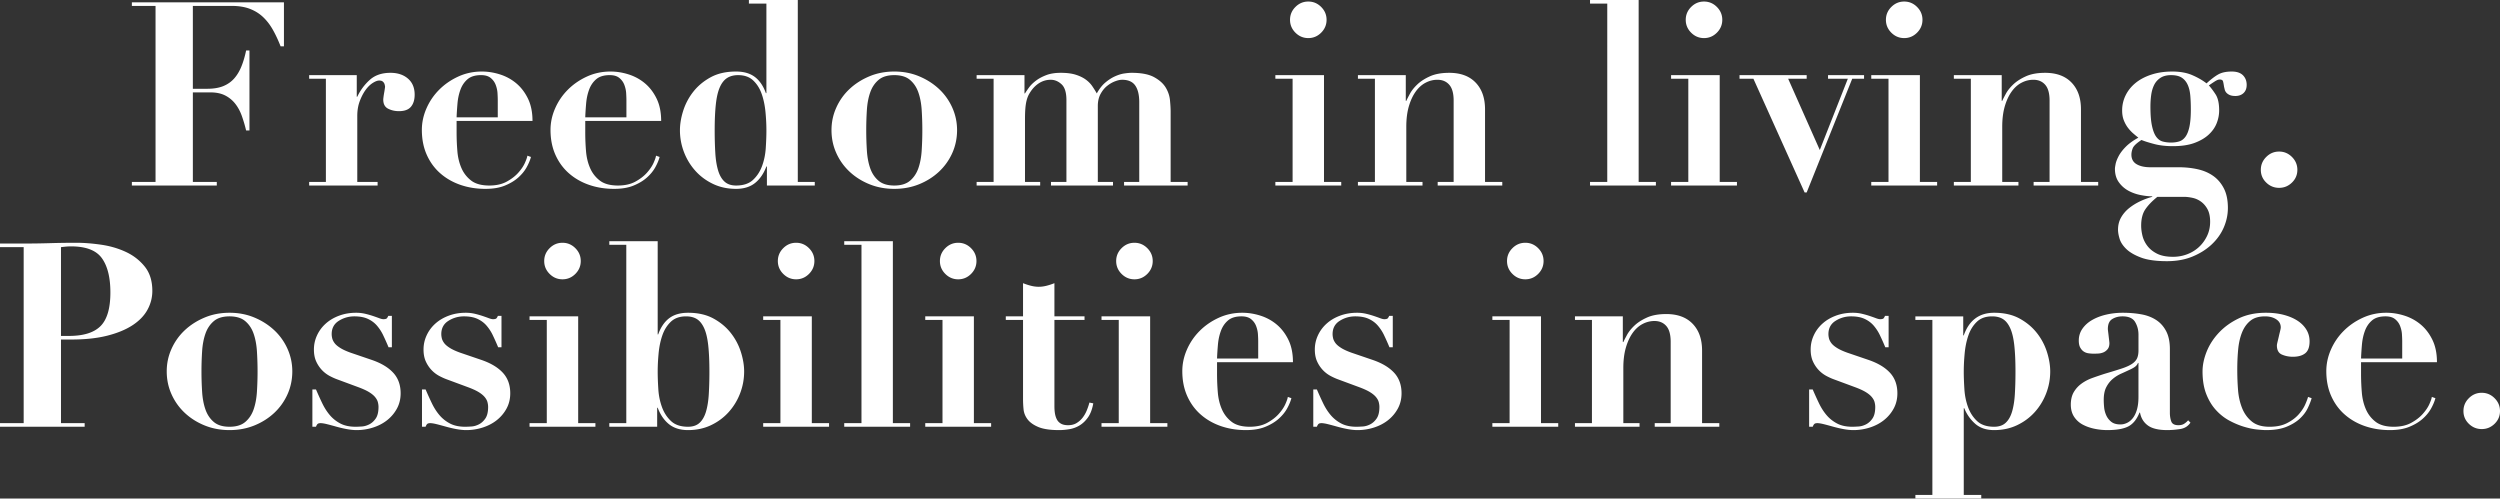 <svg xmlns="http://www.w3.org/2000/svg" viewBox="0 0 777.27 155"><rect x="0" y="0" width="777.27" height="155" fill="#333333" stroke="none"/><path d="M41 1.84V.72h47.28V14.4h-1.04c-.75-1.92-1.56-3.65-2.44-5.2-.88-1.55-1.91-2.87-3.08-3.96-1.17-1.09-2.55-1.93-4.12-2.52-1.57-.59-3.43-.88-5.56-.88H59.96V27.6h4.48c1.97 0 3.64-.28 5-.84 1.36-.56 2.49-1.36 3.4-2.4.91-1.04 1.65-2.29 2.24-3.76.59-1.47 1.07-3.11 1.44-4.92h1.04v24.88h-1.04a43.99 43.99 0 00-1.32-4.48c-.51-1.44-1.19-2.71-2.04-3.8a9.39 9.39 0 00-3.16-2.6c-1.25-.64-2.81-.96-4.68-.96h-5.36v27.84h7.44v1.12H41v-1.12h7.36V1.84H41zm69.92 21.52v6.72h.16a16.42 16.42 0 013.88-5.24c1.63-1.47 3.77-2.2 6.44-2.2 2.24 0 4.05.6 5.44 1.8 1.39 1.2 2.08 2.87 2.08 5 0 1.6-.39 2.85-1.16 3.76-.77.91-2.01 1.36-3.72 1.36-1.23 0-2.35-.25-3.36-.76-1.01-.51-1.52-1.45-1.52-2.84 0-.16.03-.44.08-.84.05-.4.12-.83.2-1.28.08-.45.15-.87.2-1.24.05-.37.08-.59.08-.64-.05-.43-.13-.76-.24-1-.11-.24-.28-.45-.52-.64s-.6-.28-1.08-.28c-.53 0-1.2.25-2 .76s-1.55 1.24-2.24 2.2-1.29 2.12-1.8 3.48-.76 2.89-.76 4.6v20.48h6.32v1.12H96.12v-1.12h5.2V24.48h-5.2v-1.12h14.8zm31.04 17.84c0 1.92.08 3.85.24 5.8.16 1.95.59 3.71 1.28 5.28a9.696 9.696 0 003.04 3.88c1.33 1.01 3.2 1.52 5.6 1.52 2.13 0 3.93-.4 5.4-1.2 1.47-.8 2.67-1.72 3.6-2.76.93-1.04 1.63-2.07 2.08-3.08.45-1.01.71-1.76.76-2.24l1.12.4c-.27 1.01-.72 2.09-1.36 3.24-.64 1.15-1.52 2.21-2.64 3.2-1.12.99-2.51 1.81-4.16 2.48-1.65.67-3.65 1-6 1-2.77 0-5.36-.41-7.76-1.24s-4.49-2.03-6.28-3.6c-1.79-1.57-3.19-3.49-4.2-5.76-1.01-2.27-1.52-4.84-1.52-7.72 0-2.29.48-4.53 1.44-6.72.96-2.19 2.28-4.12 3.96-5.8 1.68-1.68 3.65-3.04 5.92-4.08s4.71-1.56 7.32-1.56c1.87 0 3.73.29 5.6.88 1.87.59 3.55 1.49 5.04 2.72 1.49 1.23 2.72 2.81 3.68 4.76.96 1.95 1.44 4.28 1.44 7h-23.6v3.6zm12.8-10.08c0-.59-.03-1.31-.08-2.16-.05-.85-.24-1.71-.56-2.56-.32-.85-.84-1.57-1.56-2.16-.72-.59-1.72-.88-3-.88-1.81 0-3.21.43-4.2 1.28-.99.85-1.72 1.93-2.2 3.24-.48 1.31-.79 2.72-.92 4.24s-.23 2.97-.28 4.36h12.8v-5.36zm27.2 10.08c0 1.92.08 3.85.24 5.8.16 1.95.59 3.71 1.28 5.28a9.696 9.696 0 003.04 3.88c1.33 1.01 3.2 1.52 5.6 1.52 2.13 0 3.93-.4 5.4-1.2 1.47-.8 2.67-1.72 3.6-2.76.93-1.04 1.63-2.07 2.08-3.08.45-1.01.71-1.76.76-2.24l1.12.4c-.27 1.01-.72 2.09-1.36 3.24-.64 1.15-1.52 2.21-2.64 3.2-1.12.99-2.51 1.81-4.16 2.48-1.65.67-3.65 1-6 1-2.77 0-5.36-.41-7.76-1.24s-4.49-2.03-6.28-3.6c-1.79-1.57-3.19-3.49-4.2-5.76-1.01-2.27-1.52-4.84-1.52-7.72 0-2.29.48-4.53 1.44-6.72.96-2.19 2.28-4.12 3.96-5.8 1.68-1.68 3.65-3.04 5.92-4.08s4.71-1.56 7.32-1.56c1.87 0 3.73.29 5.6.88 1.87.59 3.55 1.49 5.04 2.72 1.49 1.23 2.72 2.81 3.68 4.76.96 1.95 1.44 4.28 1.44 7h-23.6v3.6zm12.8-10.08c0-.59-.03-1.31-.08-2.16-.05-.85-.24-1.71-.56-2.56-.32-.85-.84-1.57-1.56-2.16-.72-.59-1.72-.88-3-.88-1.81 0-3.21.43-4.2 1.28-.99.85-1.72 1.93-2.2 3.24-.48 1.31-.79 2.72-.92 4.24s-.23 2.97-.28 4.36h12.8v-5.36zm58.56 25.44v1.12h-14.88v-5.92h-.16c-.85 2.24-2.04 3.96-3.56 5.16-1.52 1.2-3.48 1.8-5.88 1.8-2.61 0-4.99-.51-7.12-1.52s-3.96-2.36-5.48-4.04a18.582 18.582 0 01-3.56-5.8 18.84 18.84 0 01-1.28-6.88c0-1.87.33-3.87 1-6a18.72 18.72 0 013.12-5.92c1.41-1.81 3.21-3.32 5.4-4.52 2.19-1.2 4.83-1.8 7.92-1.8 2.4 0 4.35.56 5.84 1.68 1.49 1.12 2.64 2.8 3.44 5.04h.16V1.12h-5.44V0h15.2v56.56h5.28zM238 34.88c-.19-2.03-.57-3.89-1.16-5.6-.59-1.71-1.47-3.12-2.64-4.24-1.17-1.12-2.75-1.68-4.72-1.68-1.33 0-2.47.29-3.4.88-.93.59-1.69 1.55-2.28 2.88-.59 1.33-1 3.11-1.24 5.32-.24 2.21-.36 4.92-.36 8.12 0 2.61.07 4.97.2 7.08.13 2.11.43 3.91.88 5.4.45 1.49 1.12 2.64 2 3.44.88.8 2.07 1.2 3.56 1.2 2.24 0 3.99-.57 5.24-1.72s2.2-2.59 2.84-4.32c.64-1.73 1.03-3.6 1.16-5.6.13-2 .2-3.83.2-5.48 0-1.76-.09-3.65-.28-5.68zm47.76-11.16c2.37.99 4.44 2.31 6.2 3.96a17.9 17.9 0 014.12 5.8c.99 2.21 1.48 4.55 1.48 7s-.49 4.87-1.48 7.08a17.9 17.9 0 01-4.12 5.8c-1.76 1.65-3.83 2.96-6.2 3.92s-4.95 1.44-7.72 1.44-5.35-.48-7.72-1.44-4.44-2.27-6.2-3.92a17.9 17.9 0 01-4.12-5.8c-.99-2.21-1.48-4.57-1.48-7.08s.49-4.79 1.48-7a17.9 17.9 0 014.12-5.8c1.76-1.65 3.83-2.97 6.2-3.96 2.37-.99 4.95-1.48 7.72-1.48s5.35.49 7.72 1.48zm-2.84 32.48c1.17-.99 2.04-2.28 2.6-3.88s.91-3.44 1.04-5.52a99.348 99.348 0 000-12.6c-.13-2.05-.48-3.88-1.04-5.48-.56-1.6-1.43-2.89-2.6-3.88-1.17-.99-2.8-1.48-4.88-1.48s-3.71.49-4.88 1.48-2.04 2.28-2.6 3.88-.91 3.43-1.04 5.48a99.348 99.348 0 000 12.6c.13 2.08.48 3.92 1.04 5.52.56 1.6 1.43 2.89 2.6 3.88 1.17.99 2.8 1.48 4.88 1.48s3.71-.49 4.88-1.48zm35.6-32.84v5.68h.16c.32-.53.75-1.16 1.28-1.88s1.24-1.41 2.12-2.08c.88-.67 1.95-1.24 3.2-1.72 1.25-.48 2.76-.72 4.52-.72 1.87 0 3.43.2 4.68.6 1.25.4 2.29.91 3.12 1.52.83.61 1.49 1.29 2 2.04s.97 1.49 1.4 2.24c.8-1.44 1.69-2.57 2.68-3.4.99-.83 1.99-1.47 3-1.92 1.01-.45 1.97-.75 2.88-.88.91-.13 1.65-.2 2.24-.2 3.04 0 5.39.45 7.04 1.36 1.65.91 2.85 1.99 3.6 3.24.75 1.25 1.19 2.57 1.32 3.96.13 1.39.2 2.56.2 3.52v21.84h5.28v1.12h-19.76v-1.12h4.72v-24.8c0-2.24-.41-3.96-1.24-5.16-.83-1.2-2.2-1.8-4.12-1.8-.59 0-1.31.16-2.16.48-.85.32-1.68.8-2.48 1.44-.8.64-1.48 1.48-2.04 2.52s-.84 2.28-.84 3.72v23.6h4.72v1.12h-19.28v-1.12h4.8V31.12c0-2.35-.51-3.99-1.52-4.92-1.01-.93-2.13-1.4-3.36-1.4-2.13 0-4 .93-5.6 2.8-.43.53-.8 1.08-1.12 1.64s-.57 1.2-.76 1.92c-.19.72-.32 1.55-.4 2.48-.08.93-.12 2.07-.12 3.4v19.52h4.72v1.12h-19.76v-1.12h5.28V24.48h-5.28v-1.12h14.88zm93.12 0v33.2H417v1.12h-20.48v-1.12h5.36V24.48h-5.36v-1.12h15.12zm-8.88-21.2c1.12-1.12 2.45-1.68 4-1.68s2.88.56 4 1.68 1.68 2.45 1.68 4-.56 2.88-1.68 4-2.45 1.68-4 1.68-2.88-.56-4-1.68-1.68-2.45-1.68-4 .56-2.88 1.68-4zm24.71 54.4V24.48h-5.28v-1.12h14.88v8h.16c.21-.48.59-1.21 1.12-2.2.53-.99 1.31-1.96 2.32-2.92 1.01-.96 2.32-1.8 3.92-2.52s3.6-1.08 6-1.08c3.52 0 6.25 1.01 8.2 3.04 1.95 2.03 2.92 4.8 2.92 8.32v22.56h5.36v1.12h-20.08v-1.12h4.96V31.28c0-2.24-.45-3.88-1.36-4.92-.91-1.04-2.13-1.56-3.68-1.56-1.28 0-2.51.31-3.68.92-1.17.61-2.2 1.53-3.08 2.76-.88 1.23-1.59 2.75-2.12 4.56-.53 1.81-.8 3.95-.8 6.4v17.12h5.04v1.12h-20.08v-1.12h5.28zm82-56.56v56.56h5.36v1.12h-20.48v-1.12h5.36V1.12h-5.36V0h15.12zm25.2 23.36v33.2h5.36v1.12h-20.48v-1.12h5.36V24.48h-5.36v-1.12h15.12zm-8.88-21.2c1.12-1.12 2.45-1.68 4-1.68s2.88.56 4 1.68 1.68 2.45 1.68 4-.56 2.88-1.68 4-2.45 1.68-4 1.68-2.88-.56-4-1.68-1.68-2.45-1.68-4 .56-2.88 1.68-4zm35.92 21.2v1.12h-5.76l9.84 22.16 8.72-22.16h-6.16v-1.12h11.2v1.12h-3.68l-14.16 35.36h-.64l-15.92-35.36h-4.32v-1.12h20.88zm35.2 0v33.2h5.36v1.12h-20.48v-1.12h5.36V24.48h-5.36v-1.12h15.12zm-8.88-21.2c1.12-1.12 2.45-1.68 4-1.68s2.88.56 4 1.68 1.68 2.45 1.68 4-.56 2.88-1.68 4-2.45 1.68-4 1.68-2.88-.56-4-1.68-1.68-2.45-1.68-4 .56-2.88 1.68-4zm24.72 54.4V24.48h-5.28v-1.12h14.88v8h.16c.21-.48.59-1.21 1.12-2.2.53-.99 1.31-1.96 2.32-2.92 1.01-.96 2.32-1.8 3.92-2.52s3.6-1.08 6-1.08c3.52 0 6.25 1.01 8.2 3.04 1.95 2.03 2.92 4.8 2.92 8.32v22.56h5.36v1.12h-20.08v-1.12h4.96V31.28c0-2.24-.45-3.88-1.36-4.92-.91-1.04-2.13-1.56-3.68-1.56-1.28 0-2.51.31-3.68.92-1.17.61-2.2 1.53-3.08 2.76-.88 1.23-1.59 2.75-2.12 4.56-.53 1.81-.8 3.95-.8 6.4v17.12h5.04v1.12h-20.08v-1.12h5.28zm70.44-3.96c1.84.4 3.45 1.08 4.84 2.04 1.39.96 2.51 2.25 3.36 3.88.85 1.63 1.28 3.67 1.28 6.12 0 2.08-.43 4.11-1.28 6.08-.85 1.97-2.11 3.73-3.76 5.28-1.65 1.55-3.64 2.8-5.96 3.76s-4.97 1.44-7.96 1.44c-3.36 0-6.04-.37-8.04-1.12-2-.75-3.53-1.64-4.6-2.68-1.07-1.04-1.76-2.11-2.08-3.2-.32-1.09-.48-2.01-.48-2.76 0-1.44.32-2.72.96-3.84.64-1.12 1.48-2.09 2.52-2.92 1.04-.83 2.19-1.53 3.44-2.12 1.25-.59 2.49-1.04 3.72-1.36v-.16c-1.07 0-2.28-.13-3.64-.4-1.36-.27-2.63-.72-3.8-1.36a8.787 8.787 0 01-2.96-2.64c-.8-1.12-1.2-2.51-1.2-4.16 0-.27.07-.75.2-1.44s.44-1.51.92-2.44c.48-.93 1.21-1.91 2.2-2.92.99-1.01 2.31-1.97 3.96-2.88-.48-.37-1.01-.81-1.6-1.32-.59-.51-1.13-1.09-1.64-1.76-.51-.67-.93-1.44-1.28-2.32-.35-.88-.52-1.91-.52-3.08 0-1.65.36-3.21 1.08-4.68.72-1.47 1.75-2.75 3.08-3.84 1.33-1.09 2.97-1.96 4.92-2.6 1.95-.64 4.12-.96 6.52-.96s4.47.37 6.2 1.12c1.73.75 3.21 1.6 4.44 2.56 1.33-1.23 2.53-2.15 3.6-2.76 1.07-.61 2.48-.92 4.24-.92 1.55 0 2.71.39 3.48 1.16.77.77 1.16 1.77 1.16 3 0 1.07-.32 1.91-.96 2.52-.64.61-1.49.92-2.56.92-.75 0-1.35-.11-1.8-.32-.45-.21-.8-.47-1.04-.76-.24-.29-.4-.61-.48-.96-.08-.35-.15-.63-.2-.84-.11-.75-.21-1.31-.32-1.68-.11-.37-.45-.56-1.04-.56-.32 0-.69.12-1.12.36-.43.24-1.17.73-2.24 1.48.64.69 1.33 1.61 2.08 2.76.75 1.15 1.12 2.81 1.12 5 0 1.33-.25 2.65-.76 3.96s-1.33 2.49-2.48 3.56c-1.15 1.07-2.63 1.93-4.44 2.6-1.81.67-4.05 1-6.72 1-2.13 0-4.03-.21-5.68-.64-1.65-.43-3.01-.85-4.08-1.28-1.55 1.01-2.45 1.88-2.72 2.6-.27.72-.4 1.37-.4 1.96 0 1.33.53 2.32 1.6 2.96 1.07.64 2.51.96 4.32.96h8.8c2.03 0 3.96.2 5.8.6zm-17.08 20.68c.27 1.12.77 2.17 1.52 3.16.75.99 1.76 1.8 3.04 2.44 1.28.64 2.93.96 4.96.96 1.55 0 3.01-.27 4.4-.8 1.39-.53 2.6-1.28 3.64-2.24 1.04-.96 1.88-2.11 2.52-3.44.64-1.33.96-2.8.96-4.4s-.27-2.89-.8-3.88c-.53-.99-1.2-1.77-2-2.36-.8-.59-1.68-.99-2.64-1.2-.96-.21-1.84-.32-2.64-.32h-8.32c-1.6 1.28-2.84 2.56-3.72 3.84s-1.32 2.99-1.32 5.12c0 .96.13 2 .4 3.12zm11.44-29.32c.75-.24 1.39-.72 1.92-1.44s.95-1.76 1.24-3.12c.29-1.36.44-3.13.44-5.32 0-1.55-.05-2.97-.16-4.28s-.37-2.44-.8-3.4c-.43-.96-1.04-1.71-1.84-2.24-.8-.53-1.92-.8-3.36-.8-1.33 0-2.43.28-3.28.84-.85.56-1.51 1.29-1.96 2.2-.45.91-.76 1.95-.92 3.12-.16 1.17-.24 2.37-.24 3.6 0 2.51.16 4.51.48 6 .32 1.49.76 2.63 1.32 3.4s1.24 1.27 2.04 1.48c.8.21 1.65.32 2.56.32.96 0 1.81-.12 2.56-.36zm27.04 4.84c1.12-1.12 2.45-1.68 4-1.68s2.88.56 4 1.68c1.12 1.12 1.68 2.45 1.68 4s-.56 2.87-1.68 3.96c-1.12 1.09-2.45 1.64-4 1.64s-2.88-.55-4-1.64c-1.12-1.09-1.68-2.41-1.68-3.96s.56-2.88 1.68-4zM26.32 131.56v1.12H0v-1.12h7.36V76.84H0v-1.12h7.36c2.72 0 5.44-.04 8.16-.12 2.72-.08 5.44-.12 8.16-.12 2.4 0 4.99.2 7.76.6 2.77.4 5.33 1.15 7.68 2.24 2.35 1.09 4.31 2.61 5.88 4.56 1.57 1.95 2.36 4.47 2.36 7.56 0 2.08-.51 4.04-1.52 5.88-1.01 1.84-2.56 3.44-4.64 4.8s-4.69 2.44-7.84 3.24c-3.15.8-6.85 1.2-11.12 1.2h-3.28v26h7.36zm-4.88-27.12c4.53 0 7.81-1.03 9.84-3.08 2.03-2.05 3.04-5.53 3.04-10.44 0-4.64-.88-8.19-2.64-10.64-1.76-2.45-4.96-3.68-9.6-3.68-.59 0-1.15.03-1.68.08s-1.01.11-1.44.16v27.6h2.48zm57.64-5.72c2.37.99 4.44 2.31 6.2 3.96a17.9 17.9 0 014.12 5.8c.99 2.21 1.48 4.55 1.48 7s-.49 4.87-1.48 7.08a17.9 17.9 0 01-4.12 5.8c-1.76 1.65-3.83 2.96-6.2 3.92s-4.95 1.44-7.72 1.44-5.35-.48-7.72-1.44-4.44-2.27-6.2-3.92a17.9 17.9 0 01-4.12-5.8c-.99-2.21-1.48-4.57-1.48-7.08s.49-4.79 1.48-7a17.9 17.9 0 014.12-5.8c1.76-1.65 3.83-2.97 6.2-3.96 2.37-.99 4.95-1.48 7.72-1.48s5.35.49 7.72 1.48zm-2.84 32.48c1.17-.99 2.04-2.28 2.6-3.88s.91-3.44 1.04-5.52a99.348 99.348 0 000-12.6c-.13-2.05-.48-3.88-1.04-5.48-.56-1.6-1.43-2.89-2.6-3.88-1.17-.99-2.8-1.48-4.88-1.48s-3.71.49-4.88 1.48-2.04 2.28-2.6 3.88-.91 3.43-1.04 5.48a99.348 99.348 0 000 12.6c.13 2.08.48 3.92 1.04 5.52.56 1.6 1.43 2.89 2.6 3.88 1.17.99 2.8 1.48 4.88 1.48s3.71-.49 4.88-1.48zm22-10.12c.64 1.49 1.29 2.93 1.96 4.32.67 1.39 1.45 2.61 2.36 3.68.91 1.07 2 1.93 3.28 2.6 1.28.67 2.85 1 4.72 1 .48 0 1.12-.03 1.92-.08.8-.05 1.59-.28 2.36-.68.77-.4 1.44-1.01 2-1.84.56-.83.84-2.01.84-3.56 0-.48-.07-.97-.2-1.48s-.41-1.03-.84-1.56-1.05-1.05-1.88-1.56c-.83-.51-1.96-1.03-3.4-1.56l-6.48-2.4c-.75-.27-1.55-.63-2.4-1.08a9.308 9.308 0 01-2.36-1.8 9.687 9.687 0 01-1.8-2.68c-.48-1.04-.72-2.28-.72-3.72 0-1.55.32-3.01.96-4.4.64-1.39 1.53-2.6 2.68-3.64 1.15-1.04 2.53-1.87 4.16-2.48 1.63-.61 3.4-.92 5.32-.92 1.01 0 1.96.11 2.84.32.88.21 1.68.44 2.4.68.72.24 1.36.47 1.92.68.56.21 1 .32 1.32.32.59 0 .96-.11 1.12-.32.16-.21.29-.45.4-.72h1.12v9.76h-1.04c-.53-1.28-1.08-2.51-1.64-3.68a13.51 13.51 0 00-2-3.08c-.77-.88-1.72-1.57-2.84-2.08-1.12-.51-2.51-.76-4.16-.76-1.76 0-3.37.47-4.84 1.4-1.47.93-2.2 2.31-2.2 4.12 0 .37.05.8.16 1.28s.35.97.72 1.48.96 1.01 1.76 1.52 1.87 1 3.2 1.48l6.8 2.32c2.88 1.01 5.07 2.35 6.56 4 1.49 1.65 2.24 3.76 2.24 6.32 0 1.76-.39 3.35-1.16 4.76-.77 1.41-1.79 2.61-3.04 3.6-1.25.99-2.71 1.75-4.36 2.28-1.65.53-3.36.8-5.12.8-.96 0-2-.11-3.12-.32-1.12-.21-2.2-.47-3.24-.76s-1.99-.55-2.84-.76c-.85-.21-1.52-.32-2-.32-.43 0-.73.08-.92.24-.19.16-.36.45-.52.88h-1.12v-11.6h1.12zm34.08 0c.64 1.49 1.29 2.93 1.96 4.32.67 1.39 1.45 2.61 2.36 3.68.91 1.07 2 1.93 3.28 2.6 1.28.67 2.85 1 4.72 1 .48 0 1.12-.03 1.92-.08.8-.05 1.59-.28 2.36-.68.77-.4 1.44-1.01 2-1.84.56-.83.84-2.01.84-3.56 0-.48-.07-.97-.2-1.48s-.41-1.03-.84-1.56-1.05-1.05-1.88-1.56c-.83-.51-1.96-1.03-3.4-1.56l-6.48-2.4c-.75-.27-1.55-.63-2.4-1.08a9.308 9.308 0 01-2.36-1.8 9.687 9.687 0 01-1.8-2.68c-.48-1.04-.72-2.28-.72-3.72 0-1.55.32-3.01.96-4.4.64-1.39 1.53-2.6 2.68-3.64 1.15-1.04 2.53-1.87 4.16-2.48 1.63-.61 3.4-.92 5.32-.92 1.01 0 1.96.11 2.84.32.88.21 1.68.44 2.4.68.72.24 1.36.47 1.92.68.56.21 1 .32 1.32.32.59 0 .96-.11 1.12-.32.16-.21.29-.45.4-.72h1.12v9.76h-1.04c-.53-1.28-1.08-2.51-1.64-3.68a13.51 13.51 0 00-2-3.08c-.77-.88-1.72-1.57-2.84-2.08-1.12-.51-2.51-.76-4.16-.76-1.76 0-3.37.47-4.84 1.4-1.47.93-2.2 2.31-2.2 4.12 0 .37.05.8.16 1.28s.35.97.72 1.48.96 1.01 1.76 1.52 1.87 1 3.2 1.48l6.8 2.32c2.88 1.01 5.07 2.35 6.56 4 1.49 1.65 2.24 3.76 2.24 6.32 0 1.76-.39 3.35-1.16 4.76-.77 1.41-1.79 2.61-3.04 3.6-1.25.99-2.71 1.75-4.36 2.28-1.65.53-3.36.8-5.12.8-.96 0-2-.11-3.12-.32-1.12-.21-2.2-.47-3.24-.76s-1.99-.55-2.84-.76c-.85-.21-1.52-.32-2-.32-.43 0-.73.08-.92.24-.19.16-.36.45-.52.88h-1.12v-11.6h1.12zm47.44-22.72v33.2h5.36v1.12h-20.48v-1.12H170V99.48h-5.36v-1.12h15.12zm-8.88-21.2c1.12-1.12 2.45-1.68 4-1.68s2.88.56 4 1.68 1.68 2.45 1.68 4-.56 2.88-1.68 4-2.45 1.68-4 1.68-2.88-.56-4-1.68-1.68-2.45-1.68-4 .56-2.88 1.68-4zm18.56-1.04V75h15.04v28.96h.16c.8-2.24 1.95-3.92 3.44-5.04s3.44-1.68 5.84-1.68c3.09 0 5.73.6 7.92 1.8 2.19 1.2 3.99 2.71 5.4 4.52a18.72 18.72 0 013.12 5.92c.67 2.13 1 4.13 1 6 0 2.4-.43 4.69-1.28 6.88-.85 2.19-2.04 4.12-3.56 5.8-1.52 1.68-3.35 3.03-5.48 4.04-2.13 1.01-4.51 1.52-7.12 1.52-2.4 0-4.36-.6-5.88-1.8-1.52-1.2-2.71-2.92-3.56-5.16h-.16v5.92h-14.88v-1.12h5.28V76.12h-5.28zm15.24 44.92c.13 2 .52 3.87 1.16 5.6.64 1.73 1.59 3.17 2.84 4.32 1.25 1.15 3 1.72 5.24 1.72 1.49 0 2.68-.4 3.56-1.2.88-.8 1.55-1.95 2-3.44.45-1.49.75-3.29.88-5.4.13-2.11.2-4.47.2-7.08 0-3.2-.12-5.91-.36-8.12-.24-2.21-.65-3.99-1.24-5.32s-1.33-2.29-2.24-2.88c-.91-.59-2.05-.88-3.44-.88-1.97 0-3.55.56-4.72 1.68-1.17 1.12-2.05 2.53-2.64 4.24-.59 1.71-.97 3.57-1.16 5.6-.19 2.03-.28 3.92-.28 5.68 0 1.65.07 3.48.2 5.48zm47.72-22.68v33.2h5.36v1.12h-20.48v-1.12h5.36V99.48h-5.36v-1.12h15.12zm-8.88-21.2c1.12-1.12 2.45-1.68 4-1.68s2.88.56 4 1.68 1.68 2.45 1.68 4-.56 2.88-1.68 4-2.45 1.68-4 1.68-2.88-.56-4-1.68-1.68-2.45-1.68-4 .56-2.88 1.68-4zM277.6 75v56.56h5.36v1.12h-20.48v-1.12h5.36V76.12h-5.36V75h15.12zm25.19 23.36v33.2h5.36v1.12h-20.48v-1.12h5.36V99.48h-5.36v-1.12h15.12zm-8.88-21.2c1.12-1.12 2.45-1.68 4-1.68s2.88.56 4 1.68 1.68 2.45 1.68 4-.56 2.88-1.68 4-2.45 1.68-4 1.68-2.88-.56-4-1.68-1.68-2.45-1.68-4 .56-2.88 1.68-4zm26.6 11.68c.83.21 1.64.32 2.44.32s1.61-.11 2.44-.32c.83-.21 1.64-.48 2.44-.8v10.32h9.36v1.12h-9.36v26.8c0 .8.05 1.55.16 2.24.11.69.31 1.32.6 1.88.29.56.72 1 1.28 1.32.56.32 1.29.48 2.2.48 1.01 0 1.88-.21 2.6-.64.72-.43 1.35-.97 1.88-1.64.53-.67.97-1.43 1.32-2.28.35-.85.63-1.68.84-2.48l1.2.24c-.32 1.81-.87 3.27-1.64 4.36-.77 1.09-1.65 1.93-2.64 2.52-.99.59-2.04.97-3.16 1.16-1.12.19-2.19.28-3.2.28-2.77 0-4.92-.32-6.44-.96-1.52-.64-2.64-1.44-3.36-2.4-.72-.96-1.13-2-1.24-3.12a31.97 31.97 0 01-.16-3.12V99.48h-5.36v-1.12h5.36V88.04c.8.32 1.61.59 2.44.8zm37.08 9.52v33.2h5.36v1.12h-20.48v-1.12h5.36V99.48h-5.36v-1.12h15.12zm-8.88-21.2c1.12-1.12 2.45-1.68 4-1.68s2.88.56 4 1.68 1.68 2.45 1.68 4-.56 2.88-1.68 4-2.45 1.68-4 1.68-2.88-.56-4-1.68-1.68-2.45-1.68-4 .56-2.88 1.68-4zm29.68 39.04c0 1.92.08 3.85.24 5.8.16 1.95.59 3.71 1.28 5.28a9.696 9.696 0 003.04 3.88c1.33 1.01 3.2 1.52 5.6 1.52 2.13 0 3.93-.4 5.4-1.2 1.47-.8 2.67-1.72 3.6-2.76.93-1.04 1.63-2.07 2.08-3.08.45-1.01.71-1.76.76-2.24l1.12.4c-.27 1.01-.72 2.09-1.36 3.24-.64 1.15-1.52 2.21-2.64 3.2-1.12.99-2.51 1.81-4.16 2.48-1.65.67-3.65 1-6 1-2.77 0-5.36-.41-7.76-1.24s-4.49-2.03-6.28-3.6c-1.79-1.57-3.19-3.49-4.2-5.76-1.01-2.27-1.52-4.84-1.52-7.72 0-2.29.48-4.53 1.44-6.72.96-2.19 2.28-4.12 3.96-5.8 1.68-1.68 3.65-3.04 5.92-4.08s4.71-1.56 7.32-1.56c1.87 0 3.73.29 5.6.88 1.87.59 3.55 1.49 5.04 2.72 1.49 1.23 2.72 2.81 3.68 4.76.96 1.95 1.44 4.28 1.44 7h-23.6v3.6zm12.8-10.08c0-.59-.03-1.31-.08-2.16-.05-.85-.24-1.71-.56-2.56-.32-.85-.84-1.57-1.56-2.16-.72-.59-1.72-.88-3-.88-1.81 0-3.21.43-4.2 1.28-.99.85-1.72 1.93-2.2 3.24-.48 1.31-.79 2.72-.92 4.24s-.23 2.97-.28 4.36h12.8v-5.36zm18.24 14.96c.64 1.49 1.29 2.93 1.96 4.32.67 1.39 1.45 2.61 2.36 3.68.91 1.07 2 1.93 3.28 2.6 1.28.67 2.85 1 4.72 1 .48 0 1.12-.03 1.92-.08.8-.05 1.59-.28 2.36-.68.77-.4 1.44-1.01 2-1.84.56-.83.84-2.01.84-3.56 0-.48-.07-.97-.2-1.48s-.41-1.03-.84-1.56-1.05-1.05-1.88-1.56c-.83-.51-1.96-1.03-3.4-1.56l-6.48-2.4c-.75-.27-1.55-.63-2.4-1.08a9.308 9.308 0 01-2.36-1.8 9.687 9.687 0 01-1.8-2.68c-.48-1.04-.72-2.28-.72-3.72 0-1.55.32-3.01.96-4.4.64-1.39 1.53-2.6 2.68-3.64 1.15-1.04 2.53-1.87 4.16-2.48 1.63-.61 3.4-.92 5.32-.92 1.01 0 1.96.11 2.84.32.88.21 1.68.44 2.4.68.72.24 1.36.47 1.92.68.56.21 1 .32 1.32.32.59 0 .96-.11 1.12-.32.16-.21.29-.45.4-.72h1.12v9.76h-1.04c-.53-1.28-1.08-2.51-1.64-3.68a13.51 13.51 0 00-2-3.08c-.77-.88-1.72-1.57-2.84-2.08-1.12-.51-2.51-.76-4.16-.76-1.76 0-3.37.47-4.84 1.4-1.47.93-2.2 2.31-2.2 4.12 0 .37.05.8.16 1.28s.35.97.72 1.48.96 1.01 1.76 1.52 1.87 1 3.2 1.48l6.8 2.32c2.88 1.01 5.07 2.35 6.56 4 1.49 1.65 2.24 3.76 2.24 6.32 0 1.76-.39 3.35-1.16 4.76-.77 1.41-1.79 2.61-3.04 3.6-1.25.99-2.71 1.75-4.36 2.28-1.65.53-3.36.8-5.12.8-.96 0-2-.11-3.12-.32-1.12-.21-2.2-.47-3.24-.76s-1.99-.55-2.84-.76c-.85-.21-1.52-.32-2-.32-.43 0-.73.08-.92.24-.19.16-.36.45-.52.88h-1.12v-11.6h1.12zm69.68-22.72v33.2h5.36v1.12h-20.48v-1.12h5.36V99.48h-5.36v-1.12h15.12zm-8.88-21.2c1.12-1.12 2.45-1.68 4-1.68s2.88.56 4 1.68 1.68 2.45 1.68 4-.56 2.88-1.68 4-2.45 1.68-4 1.68-2.88-.56-4-1.68-1.68-2.45-1.68-4 .56-2.88 1.68-4zm24.72 54.4V99.48h-5.28v-1.12h14.88v8h.16c.21-.48.59-1.21 1.12-2.2.53-.99 1.31-1.96 2.32-2.92 1.01-.96 2.32-1.8 3.92-2.52s3.6-1.08 6-1.08c3.52 0 6.25 1.01 8.2 3.04 1.95 2.03 2.92 4.8 2.92 8.32v22.56h5.36v1.12h-20.08v-1.12h4.96v-25.28c0-2.24-.45-3.88-1.36-4.92-.91-1.04-2.13-1.56-3.68-1.56-1.28 0-2.51.31-3.68.92-1.17.61-2.2 1.53-3.08 2.76-.88 1.23-1.59 2.75-2.12 4.56-.53 1.81-.8 3.95-.8 6.4v17.12h5.04v1.12h-20.08v-1.12h5.28zm68.64-10.48c.64 1.49 1.29 2.93 1.96 4.32.67 1.39 1.45 2.61 2.36 3.68.91 1.07 2 1.93 3.28 2.6 1.28.67 2.85 1 4.72 1 .48 0 1.12-.03 1.92-.08.8-.05 1.59-.28 2.36-.68.77-.4 1.44-1.01 2-1.84.56-.83.84-2.01.84-3.56 0-.48-.07-.97-.2-1.48s-.41-1.03-.84-1.56-1.05-1.05-1.88-1.56c-.83-.51-1.96-1.03-3.4-1.56l-6.48-2.4c-.75-.27-1.55-.63-2.4-1.08a9.308 9.308 0 01-2.36-1.8 9.687 9.687 0 01-1.8-2.68c-.48-1.04-.72-2.28-.72-3.72 0-1.55.32-3.01.96-4.4.64-1.39 1.53-2.6 2.68-3.64 1.15-1.04 2.53-1.87 4.16-2.48 1.63-.61 3.4-.92 5.32-.92 1.01 0 1.96.11 2.84.32.88.21 1.68.44 2.4.68.72.24 1.36.47 1.92.68.56.21 1 .32 1.32.32.59 0 .96-.11 1.12-.32.16-.21.29-.45.4-.72h1.12v9.76h-1.04c-.53-1.28-1.08-2.51-1.64-3.68a13.51 13.51 0 00-2-3.08c-.77-.88-1.72-1.57-2.84-2.08-1.12-.51-2.51-.76-4.16-.76-1.76 0-3.37.47-4.84 1.4-1.47.93-2.2 2.31-2.2 4.12 0 .37.05.8.16 1.28s.35.97.72 1.48.96 1.01 1.76 1.52 1.87 1 3.2 1.48l6.8 2.32c2.88 1.01 5.07 2.35 6.56 4 1.49 1.65 2.24 3.76 2.24 6.32 0 1.76-.39 3.35-1.16 4.76-.77 1.41-1.79 2.61-3.04 3.6-1.25.99-2.71 1.75-4.36 2.28-1.65.53-3.36.8-5.12.8-.96 0-2-.11-3.12-.32-1.12-.21-2.2-.47-3.24-.76s-1.99-.55-2.84-.76c-.85-.21-1.52-.32-2-.32-.43 0-.73.08-.92.24-.19.16-.36.45-.52.88h-1.12v-11.6h1.12zm31.92-21.6v-1.12h14.88v5.92h.16c1.65-4.69 4.8-7.04 9.44-7.04 3.09 0 5.73.6 7.92 1.8 2.19 1.2 3.99 2.71 5.4 4.52a18.72 18.72 0 013.12 5.92c.67 2.13 1 4.13 1 6 0 2.4-.43 4.69-1.28 6.88-.85 2.19-2.04 4.12-3.56 5.8-1.52 1.68-3.35 3.03-5.48 4.04-2.13 1.01-4.51 1.52-7.12 1.52-2.45 0-4.43-.67-5.92-2s-2.61-2.93-3.36-4.8h-.16v26.96h5.44V155h-20.48v-1.12h5.28v-54.4h-5.28zm15.24 21.56c.13 2 .52 3.87 1.16 5.6.64 1.73 1.59 3.17 2.84 4.32 1.25 1.15 3 1.72 5.24 1.72 1.49 0 2.68-.4 3.56-1.2.88-.8 1.55-1.95 2-3.44.45-1.49.75-3.29.88-5.4.13-2.11.2-4.47.2-7.08 0-3.2-.12-5.91-.36-8.12-.24-2.21-.65-3.99-1.24-5.32s-1.33-2.29-2.24-2.88c-.91-.59-2.05-.88-3.44-.88-1.97 0-3.55.56-4.72 1.68-1.17 1.12-2.05 2.53-2.64 4.24-.59 1.71-.97 3.57-1.16 5.6-.19 2.03-.28 3.92-.28 5.68 0 1.65.07 3.48.2 5.48zm67.04 12.36c-1.41.21-2.73.32-3.96.32-2.72 0-4.73-.48-6.04-1.44-1.31-.96-2.12-2.29-2.44-4h-.16c-.85 2.13-2.03 3.57-3.52 4.32-1.49.75-3.65 1.12-6.48 1.12-1.28 0-2.59-.13-3.92-.4s-2.56-.69-3.68-1.28a7.27 7.27 0 01-2.72-2.44c-.69-1.04-1.04-2.31-1.04-3.8s.31-2.84.92-3.88 1.41-1.92 2.4-2.64c.99-.72 2.11-1.31 3.36-1.76 1.25-.45 2.55-.89 3.88-1.32 2.19-.64 3.96-1.19 5.32-1.64 1.36-.45 2.41-.93 3.16-1.44.75-.51 1.27-1.08 1.56-1.72.29-.64.44-1.47.44-2.48v-4.88c0-1.44-.35-2.75-1.04-3.92-.69-1.17-2-1.76-3.92-1.76-1.23 0-2.29.28-3.2.84-.91.56-1.36 1.59-1.36 3.08 0 .16.03.44.08.84.05.4.11.84.16 1.32.05.48.11.93.16 1.36.05.43.08.72.08.88 0 .8-.19 1.43-.56 1.88-.37.45-.81.79-1.32 1-.51.21-1.04.33-1.6.36-.56.03-1.03.04-1.4.04-.53 0-1.08-.04-1.64-.12-.56-.08-1.05-.27-1.48-.56-.43-.29-.79-.71-1.08-1.24-.29-.53-.44-1.25-.44-2.16 0-1.39.39-2.63 1.16-3.72.77-1.09 1.8-2 3.08-2.72 1.28-.72 2.73-1.27 4.36-1.64 1.63-.37 3.32-.56 5.08-.56 2.03 0 3.93.16 5.72.48 1.79.32 3.33.91 4.64 1.76 1.31.85 2.35 2.01 3.12 3.48.77 1.47 1.16 3.32 1.16 5.56v19.84c0 1.01.15 1.91.44 2.68.29.77 1.03 1.16 2.2 1.16.69 0 1.27-.13 1.72-.4.45-.27.89-.64 1.32-1.12l.72.72c-.75 1.12-1.83 1.79-3.24 2zm-13.08-20.56c-.11.32-.31.63-.6.92-.29.29-.81.63-1.56 1-1.01.48-2.03.95-3.04 1.4-1.01.45-1.92 1.03-2.72 1.72-.8.69-1.45 1.55-1.96 2.56s-.76 2.32-.76 3.92c0 .64.04 1.39.12 2.24.08.85.29 1.68.64 2.48s.87 1.48 1.56 2.04c.69.56 1.65.84 2.88.84.69 0 1.37-.16 2.04-.48.67-.32 1.27-.81 1.8-1.48.53-.67.96-1.55 1.28-2.64.32-1.09.48-2.41.48-3.96v-10.56h-.16zm21.36-3.52c.85-2.13 2.12-4.09 3.8-5.88 1.68-1.79 3.73-3.27 6.16-4.44 2.43-1.17 5.24-1.76 8.44-1.76 2.03 0 3.87.21 5.52.64 1.65.43 3.08 1.03 4.28 1.8 1.2.77 2.13 1.71 2.8 2.8.67 1.09 1 2.31 1 3.64 0 1.76-.45 3-1.36 3.72-.91.72-2.19 1.08-3.84 1.08-1.23 0-2.36-.23-3.4-.68-1.04-.45-1.56-1.4-1.56-2.84 0-.21.07-.59.2-1.12.13-.53.27-1.09.4-1.68.13-.59.27-1.15.4-1.68s.2-.91.2-1.12c0-1.07-.47-1.91-1.4-2.52-.93-.61-2.09-.92-3.48-.92-1.92 0-3.44.45-4.56 1.36-1.12.91-1.99 2.12-2.6 3.64-.61 1.52-1.01 3.28-1.2 5.28-.19 2-.28 4.12-.28 6.36 0 2.08.08 4.16.24 6.24.16 2.08.59 3.97 1.28 5.68.69 1.71 1.71 3.09 3.04 4.16 1.33 1.07 3.15 1.6 5.44 1.6s4.03-.39 5.52-1.16c1.49-.77 2.69-1.68 3.6-2.72.91-1.04 1.59-2.08 2.04-3.12.45-1.04.73-1.8.84-2.28l1.12.4c-.27.96-.68 2.01-1.24 3.16-.56 1.15-1.37 2.21-2.44 3.2-1.07.99-2.44 1.83-4.12 2.52s-3.8 1.04-6.36 1.04c-.69 0-1.67-.07-2.92-.2s-2.61-.43-4.08-.88c-1.47-.45-2.95-1.08-4.44-1.88-1.49-.8-2.87-1.88-4.12-3.24-1.25-1.36-2.27-3.03-3.04-5-.77-1.97-1.16-4.32-1.16-7.04 0-1.97.43-4.03 1.28-6.16zm48 6.88c0 1.92.08 3.85.24 5.8.16 1.95.59 3.71 1.28 5.28a9.696 9.696 0 003.04 3.88c1.33 1.01 3.2 1.52 5.6 1.52 2.13 0 3.93-.4 5.4-1.2 1.47-.8 2.67-1.72 3.6-2.76.93-1.04 1.63-2.07 2.08-3.08.45-1.01.71-1.76.76-2.24l1.12.4c-.27 1.01-.72 2.09-1.36 3.24-.64 1.15-1.52 2.21-2.64 3.2-1.12.99-2.51 1.81-4.16 2.48-1.65.67-3.65 1-6 1-2.77 0-5.36-.41-7.76-1.24-2.4-.83-4.49-2.03-6.28-3.6-1.79-1.57-3.19-3.49-4.2-5.76-1.01-2.27-1.52-4.84-1.52-7.72 0-2.29.48-4.53 1.44-6.72.96-2.19 2.28-4.12 3.96-5.8 1.68-1.68 3.65-3.04 5.92-4.08s4.71-1.56 7.32-1.56c1.87 0 3.73.29 5.6.88 1.87.59 3.55 1.49 5.04 2.72 1.49 1.23 2.72 2.81 3.68 4.76.96 1.95 1.44 4.28 1.44 7h-23.6v3.6zm12.8-10.08c0-.59-.03-1.31-.08-2.16-.05-.85-.24-1.71-.56-2.56-.32-.85-.84-1.57-1.56-2.16-.72-.59-1.72-.88-3-.88-1.81 0-3.21.43-4.2 1.28-.99.85-1.72 1.93-2.2 3.24-.48 1.31-.79 2.72-.92 4.24s-.23 2.97-.28 4.36h12.8v-5.36zm20.72 17.68c1.12-1.12 2.45-1.68 4-1.68s2.88.56 4 1.68c1.12 1.12 1.68 2.45 1.68 4s-.56 2.87-1.68 3.96c-1.12 1.09-2.45 1.64-4 1.64s-2.88-.55-4-1.64c-1.12-1.09-1.68-2.41-1.68-3.96s.56-2.88 1.68-4z" fill="#fff"/></svg>